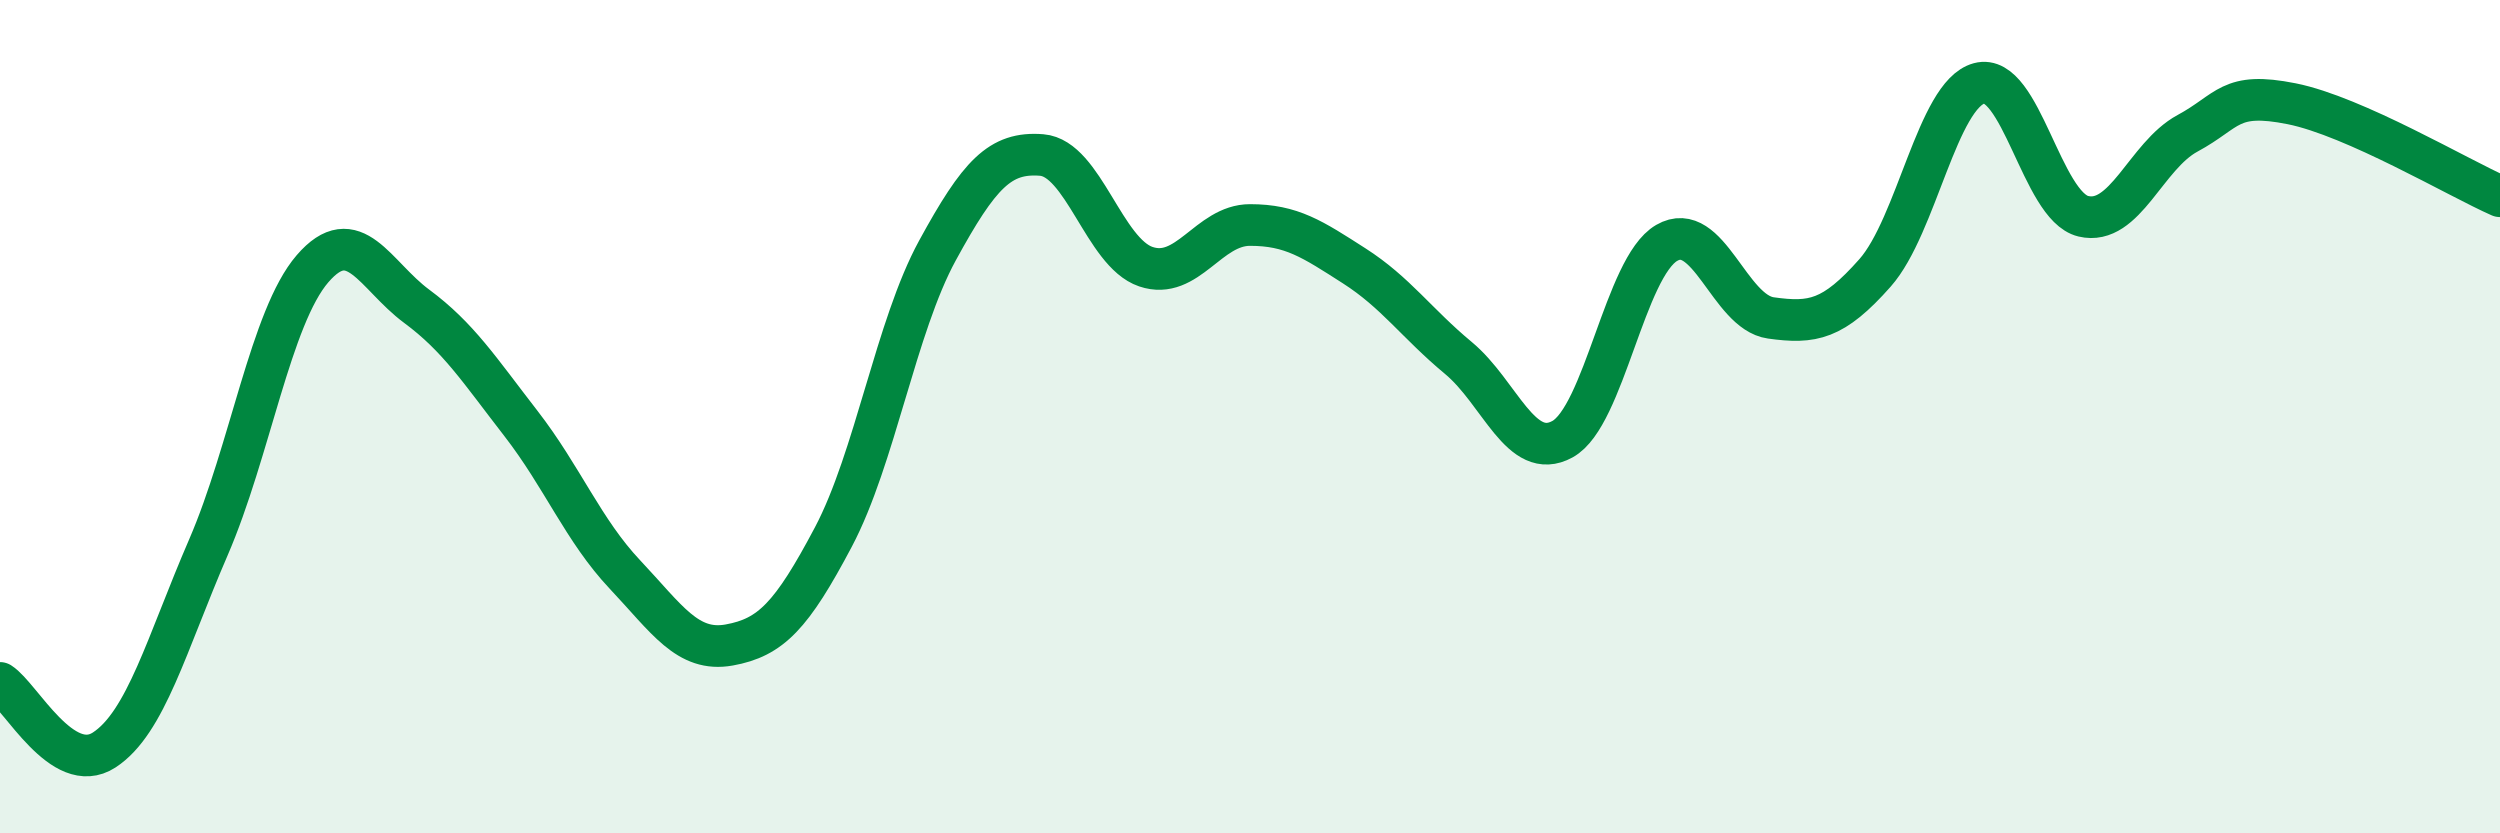 
    <svg width="60" height="20" viewBox="0 0 60 20" xmlns="http://www.w3.org/2000/svg">
      <path
        d="M 0,16.39 C 0.5,16.71 1.5,18.65 2.5,18 C 3.5,17.35 4,15.45 5,13.14 C 6,10.83 6.5,7.61 7.5,6.45 C 8.5,5.29 9,6.61 10,7.35 C 11,8.09 11.5,8.87 12.5,10.16 C 13.5,11.45 14,12.73 15,13.79 C 16,14.85 16.5,15.66 17.5,15.48 C 18.5,15.3 19,14.78 20,12.89 C 21,11 21.5,7.84 22.5,6.01 C 23.5,4.18 24,3.64 25,3.72 C 26,3.8 26.5,6.06 27.5,6.4 C 28.5,6.74 29,5.4 30,5.4 C 31,5.4 31.5,5.74 32.5,6.38 C 33.5,7.02 34,7.76 35,8.59 C 36,9.42 36.5,11.09 37.5,10.54 C 38.5,9.99 39,6.41 40,5.83 C 41,5.25 41.5,7.49 42.5,7.63 C 43.5,7.77 44,7.68 45,6.55 C 46,5.42 46.5,2.27 47.5,2 C 48.5,1.73 49,4.95 50,5.19 C 51,5.43 51.5,3.74 52.5,3.2 C 53.5,2.66 53.5,2.19 55,2.49 C 56.5,2.79 59,4.27 60,4.71L60 20L0 20Z"
        fill="#008740"
        opacity="0.1"
        stroke-linecap="round"
        stroke-linejoin="round"
      />
      <path
        d="M 0,16.39 C 0.5,16.71 1.5,18.65 2.5,18 C 3.5,17.35 4,15.45 5,13.14 C 6,10.83 6.5,7.61 7.5,6.45 C 8.5,5.29 9,6.61 10,7.35 C 11,8.09 11.5,8.87 12.5,10.16 C 13.5,11.45 14,12.73 15,13.79 C 16,14.85 16.5,15.66 17.5,15.48 C 18.5,15.3 19,14.78 20,12.89 C 21,11 21.5,7.84 22.5,6.01 C 23.5,4.18 24,3.64 25,3.72 C 26,3.8 26.5,6.06 27.5,6.4 C 28.5,6.74 29,5.4 30,5.4 C 31,5.4 31.5,5.74 32.5,6.38 C 33.5,7.02 34,7.76 35,8.59 C 36,9.42 36.5,11.09 37.5,10.54 C 38.5,9.99 39,6.41 40,5.83 C 41,5.25 41.5,7.49 42.5,7.63 C 43.5,7.77 44,7.68 45,6.55 C 46,5.42 46.5,2.27 47.5,2 C 48.5,1.73 49,4.95 50,5.19 C 51,5.43 51.5,3.74 52.5,3.2 C 53.5,2.66 53.5,2.19 55,2.49 C 56.5,2.79 59,4.27 60,4.71"
        stroke="#008740"
        stroke-width="1"
        fill="none"
        stroke-linecap="round"
        stroke-linejoin="round"
      />
    </svg>
  